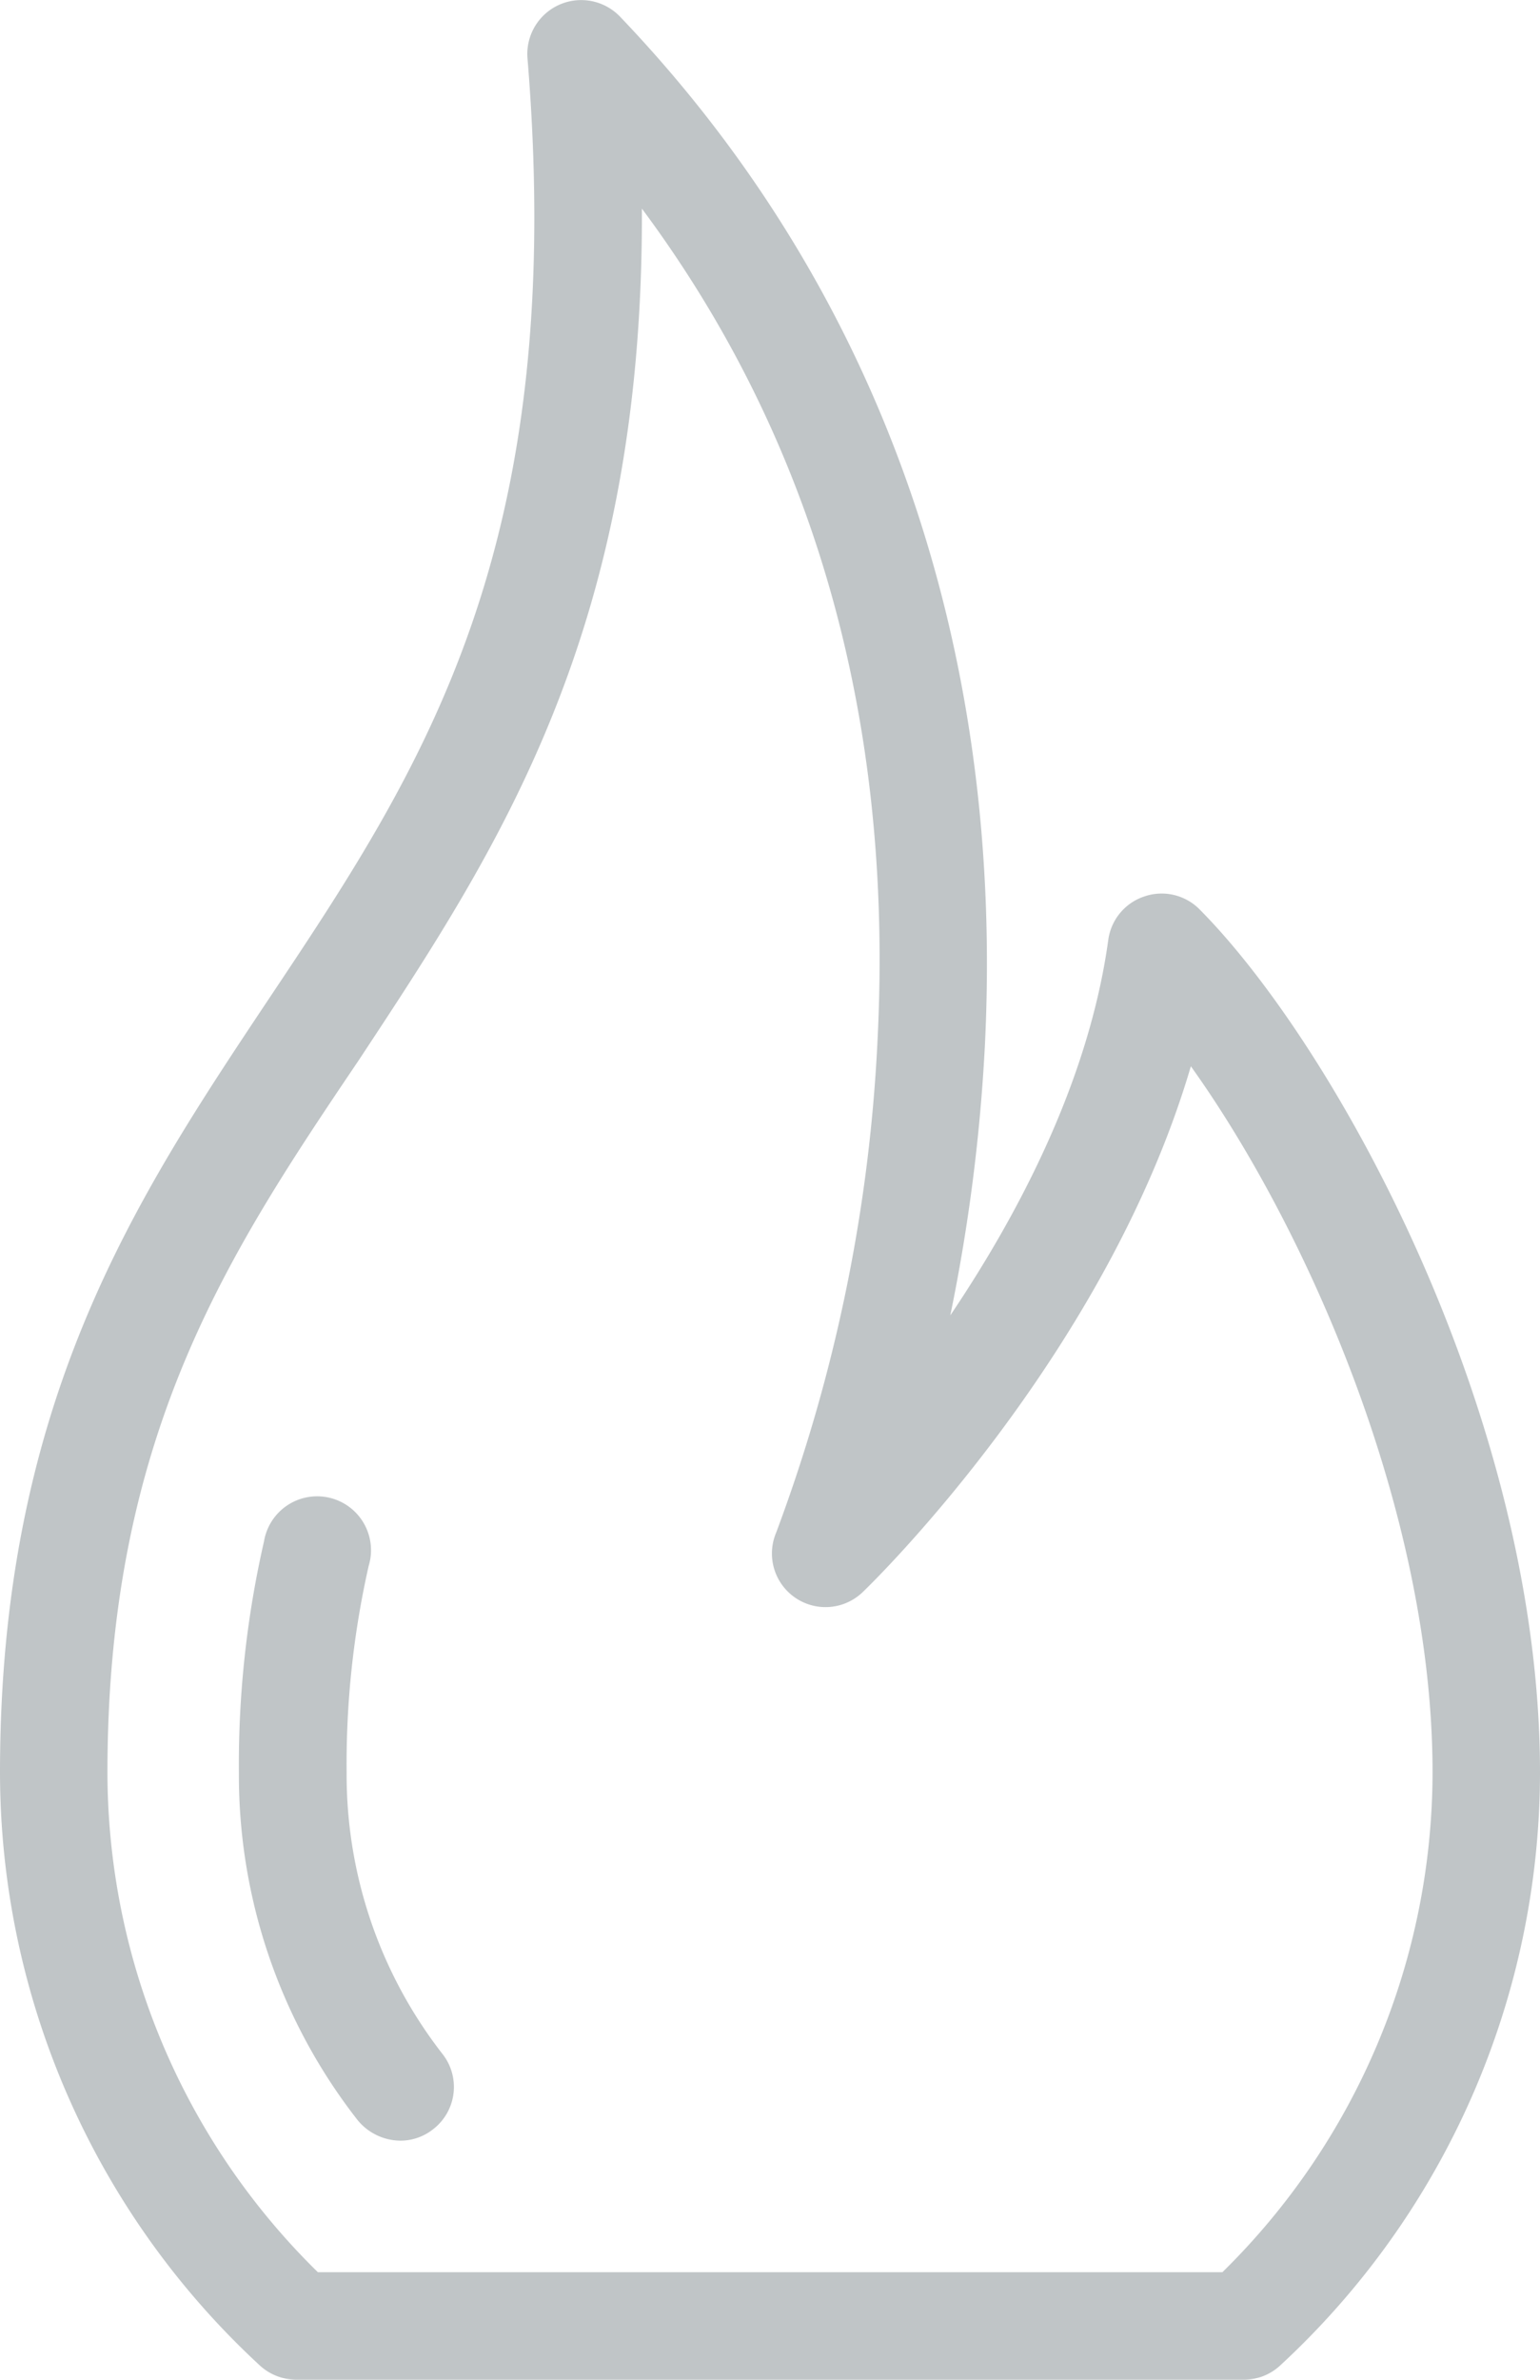 <svg xmlns="http://www.w3.org/2000/svg" viewBox="0 0 55.18 85.21"><defs><style>.cls-1{fill:#c0c5c7;}</style></defs><title>Recurso 1</title><g id="Capa_2" data-name="Capa 2"><g id="Isolation_Mode" data-name="Isolation Mode"><path class="cls-1" d="M41,32.1a1.91,1.91,0,0,0-1.29,1.56c-.69,5-3.18,9.76-5.66,13.44a64.21,64.21,0,0,0,1.24-9.67C36,23.05,31.5,10.31,22.22.6A1.93,1.93,0,0,0,18.9,2.08c1.45,17.62-3.77,25.46-9.31,33.75C4.88,42.9,0,50.2,0,63.47A28.93,28.93,0,0,0,9.31,84.7a1.94,1.94,0,0,0,1.31.51H44.56a1.91,1.91,0,0,0,1.31-.51,28.93,28.93,0,0,0,9.31-21.23c0-12.68-7.27-25.94-12.19-30.9A1.91,1.91,0,0,0,41,32.1ZM43.8,81.36H11.39A25.08,25.08,0,0,1,3.85,63.47c0-12.1,4.35-18.61,9-25.5C17.85,30.39,23.06,22.58,23,7.47c6.16,8.28,9,18.22,8.45,29.63a58.19,58.19,0,0,1-3.64,17.78A1.92,1.92,0,0,0,30.92,57c.4-.38,8.72-8.51,11.75-18.82,4.18,5.84,8.66,16,8.66,25.28A25.12,25.12,0,0,1,43.8,81.36Z"/><path class="cls-1" d="M12.42,63.47a32.12,32.12,0,0,1,.79-7.4,1.93,1.93,0,1,0-3.75-.88,35.8,35.8,0,0,0-.9,8.28,20.05,20.05,0,0,0,4.25,12.44,2,2,0,0,0,1.53.74,1.88,1.88,0,0,0,1.18-.41,1.91,1.91,0,0,0,.33-2.7A16.27,16.27,0,0,1,12.42,63.47Z"/></g></g></svg>